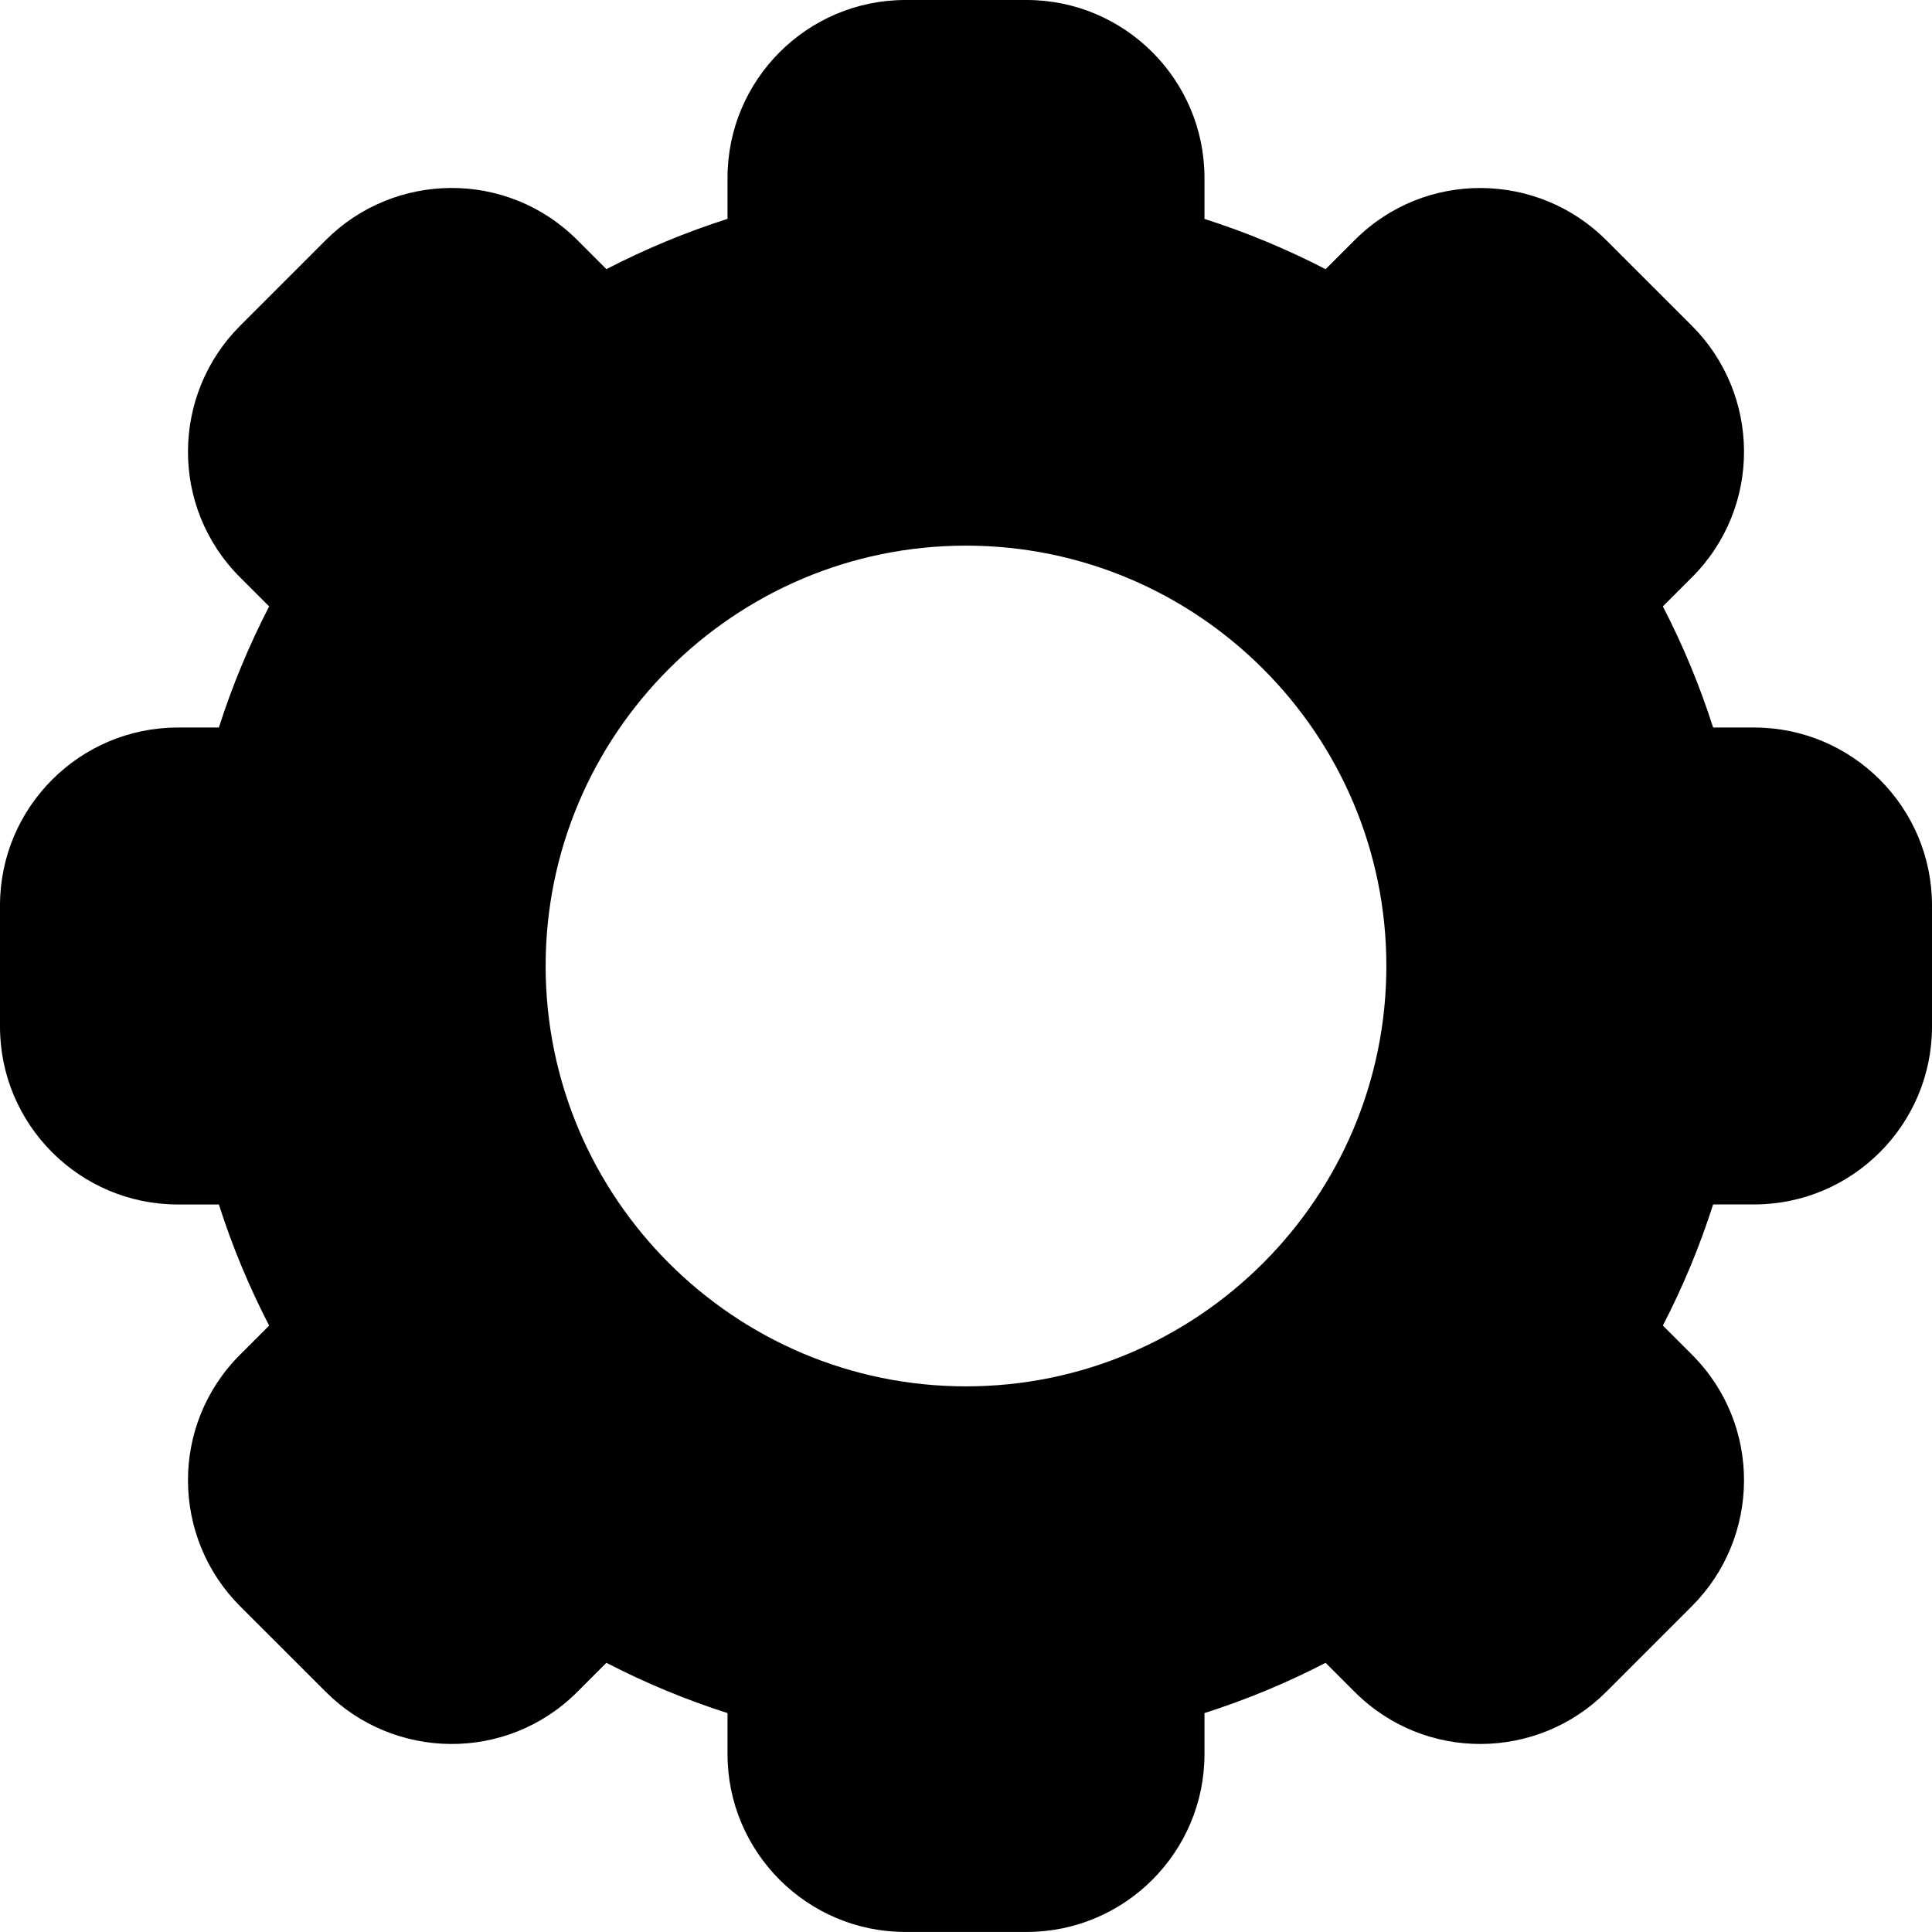<svg xmlns="http://www.w3.org/2000/svg" height="512" width="512" xmlns:v="https://vecta.io/nano"><path d="M464.866 192.8h-10.87c-3.53-11.05-7.986-21.784-13.323-32.097l7.698-7.698c18.665-18.645 18.165-48.525.006-66.665l-22.71-22.7c-18.13-18.153-48.015-18.68-66.665-.007l-7.704 7.704c-10.313-5.336-21.048-9.792-32.097-13.323v-10.87C319.2 21.144 298.056 0 272.066 0h-32.133C213.944 0 192.8 21.144 192.8 47.133v10.87c-11.05 3.53-21.784 7.986-32.097 13.323l-7.697-7.697c-18.613-18.635-48.498-18.198-66.664-.006L63.63 86.335C45.477 104.467 44.952 134.35 63.623 153l7.704 7.704C66 171.017 61.535 181.75 58.004 192.8h-10.87C21.145 192.8 0 213.944 0 239.933v32.134c0 25.99 21.145 47.133 47.134 47.133h10.87c3.53 11.05 7.986 21.784 13.323 32.097l-7.698 7.698c-18.665 18.645-18.165 48.525-.006 66.665l22.71 22.7c18.13 18.153 48.015 18.68 66.665.007l7.704-7.704c10.313 5.336 21.048 9.792 32.097 13.323v10.87c0 25.99 21.145 47.133 47.134 47.133h32.133c25.99 0 47.134-21.144 47.134-47.133v-10.87c11.05-3.53 21.784-7.986 32.097-13.323l7.697 7.697c18.613 18.635 48.497 18.198 66.664.006l22.713-22.712c18.152-18.132 18.677-48.014.006-66.665l-7.704-7.704c5.337-10.313 9.792-21.046 13.323-32.097h10.87c25.99 0 47.134-21.144 47.134-47.133V239.93c-.001-25.987-21.146-47.13-47.135-47.13zM256 367.4c-61.427 0-111.4-49.974-111.4-111.4S194.573 144.6 256 144.6 367.4 194.574 367.4 256 317.427 367.4 256 367.4z"/></svg>